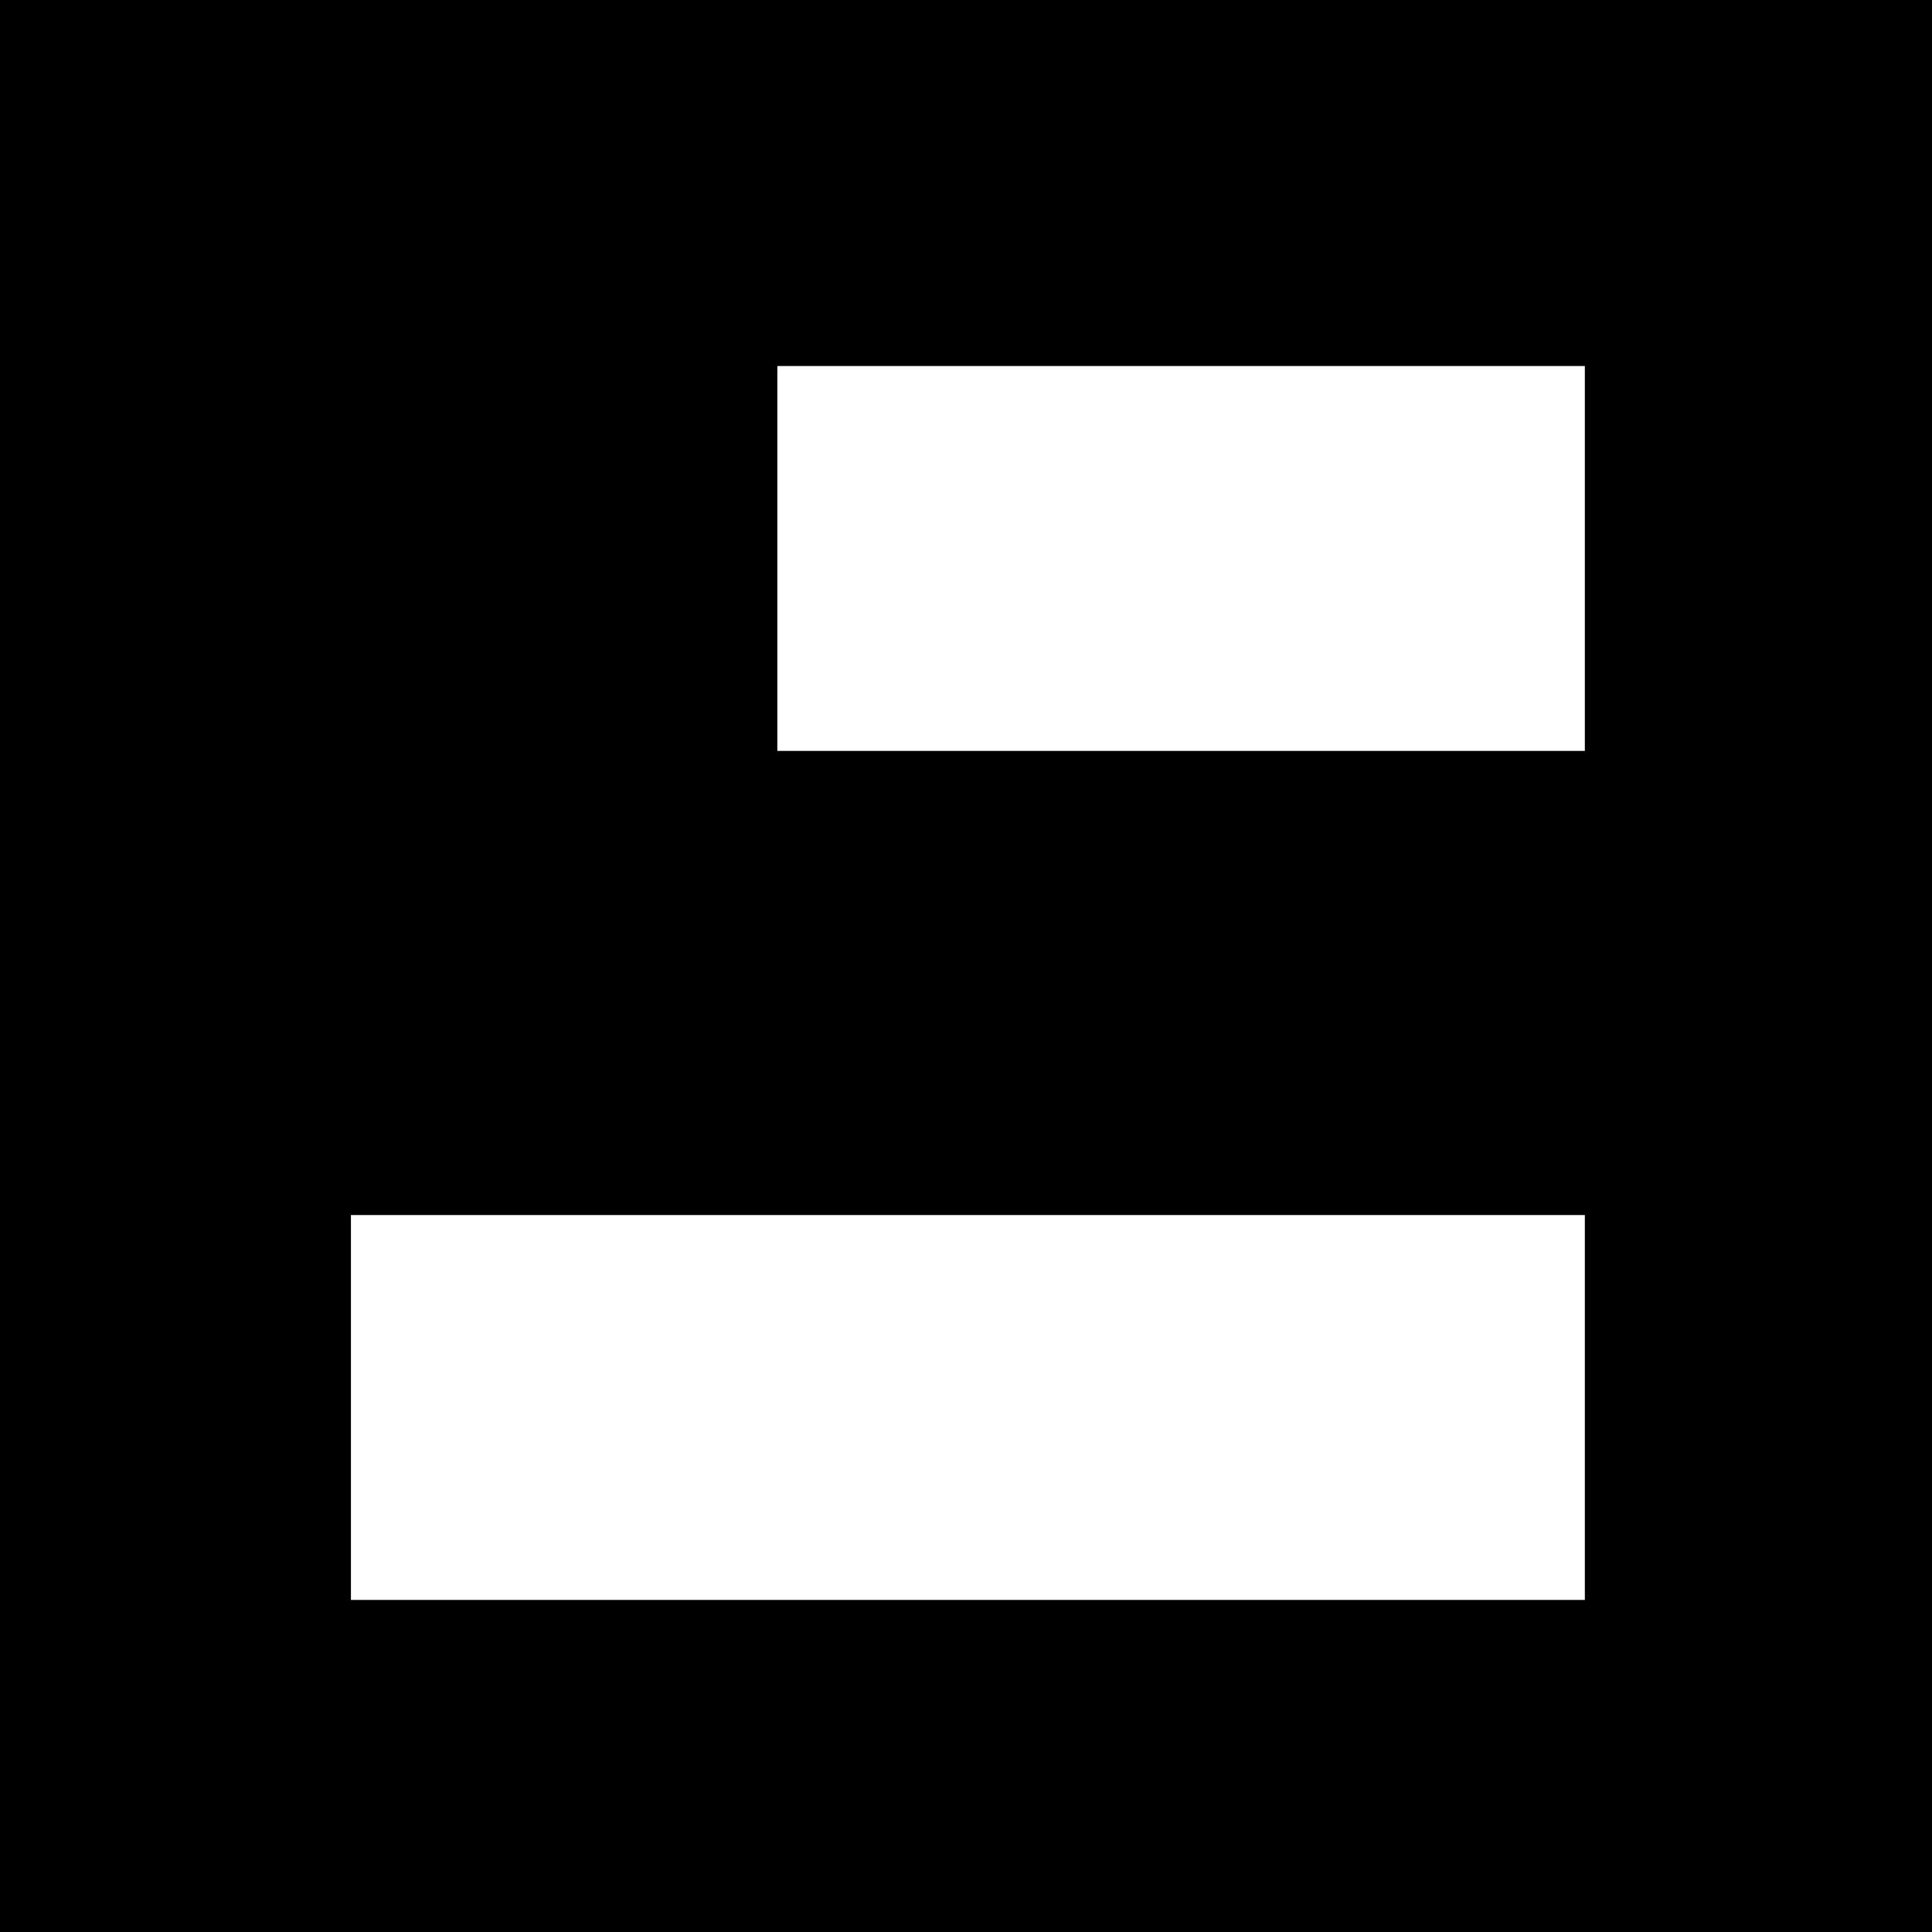 <?xml version="1.0" standalone="no"?>
<!DOCTYPE svg PUBLIC "-//W3C//DTD SVG 20010904//EN"
 "http://www.w3.org/TR/2001/REC-SVG-20010904/DTD/svg10.dtd">
<svg version="1.0" xmlns="http://www.w3.org/2000/svg"
 width="512pt" height="512pt" viewBox="0 0 512 512"
 preserveAspectRatio="xMidYMid meet">
<g transform="translate(0,512) scale(0.1,-0.1)"
fill="#000000" stroke="none">
<path d="M0 2560 l0 -2560 2560 0 2560 0 0 2560 0 2560 -2560 0 -2560 0 0
-2560z m4200 1080 l0 -510 -1070 0 -1070 0 0 510 0 510 1070 0 1070 0 0 -510z
m0 -2250 l0 -510 -1635 0 -1635 0 0 510 0 510 1635 0 1635 0 0 -510z"/>
</g>
</svg>
